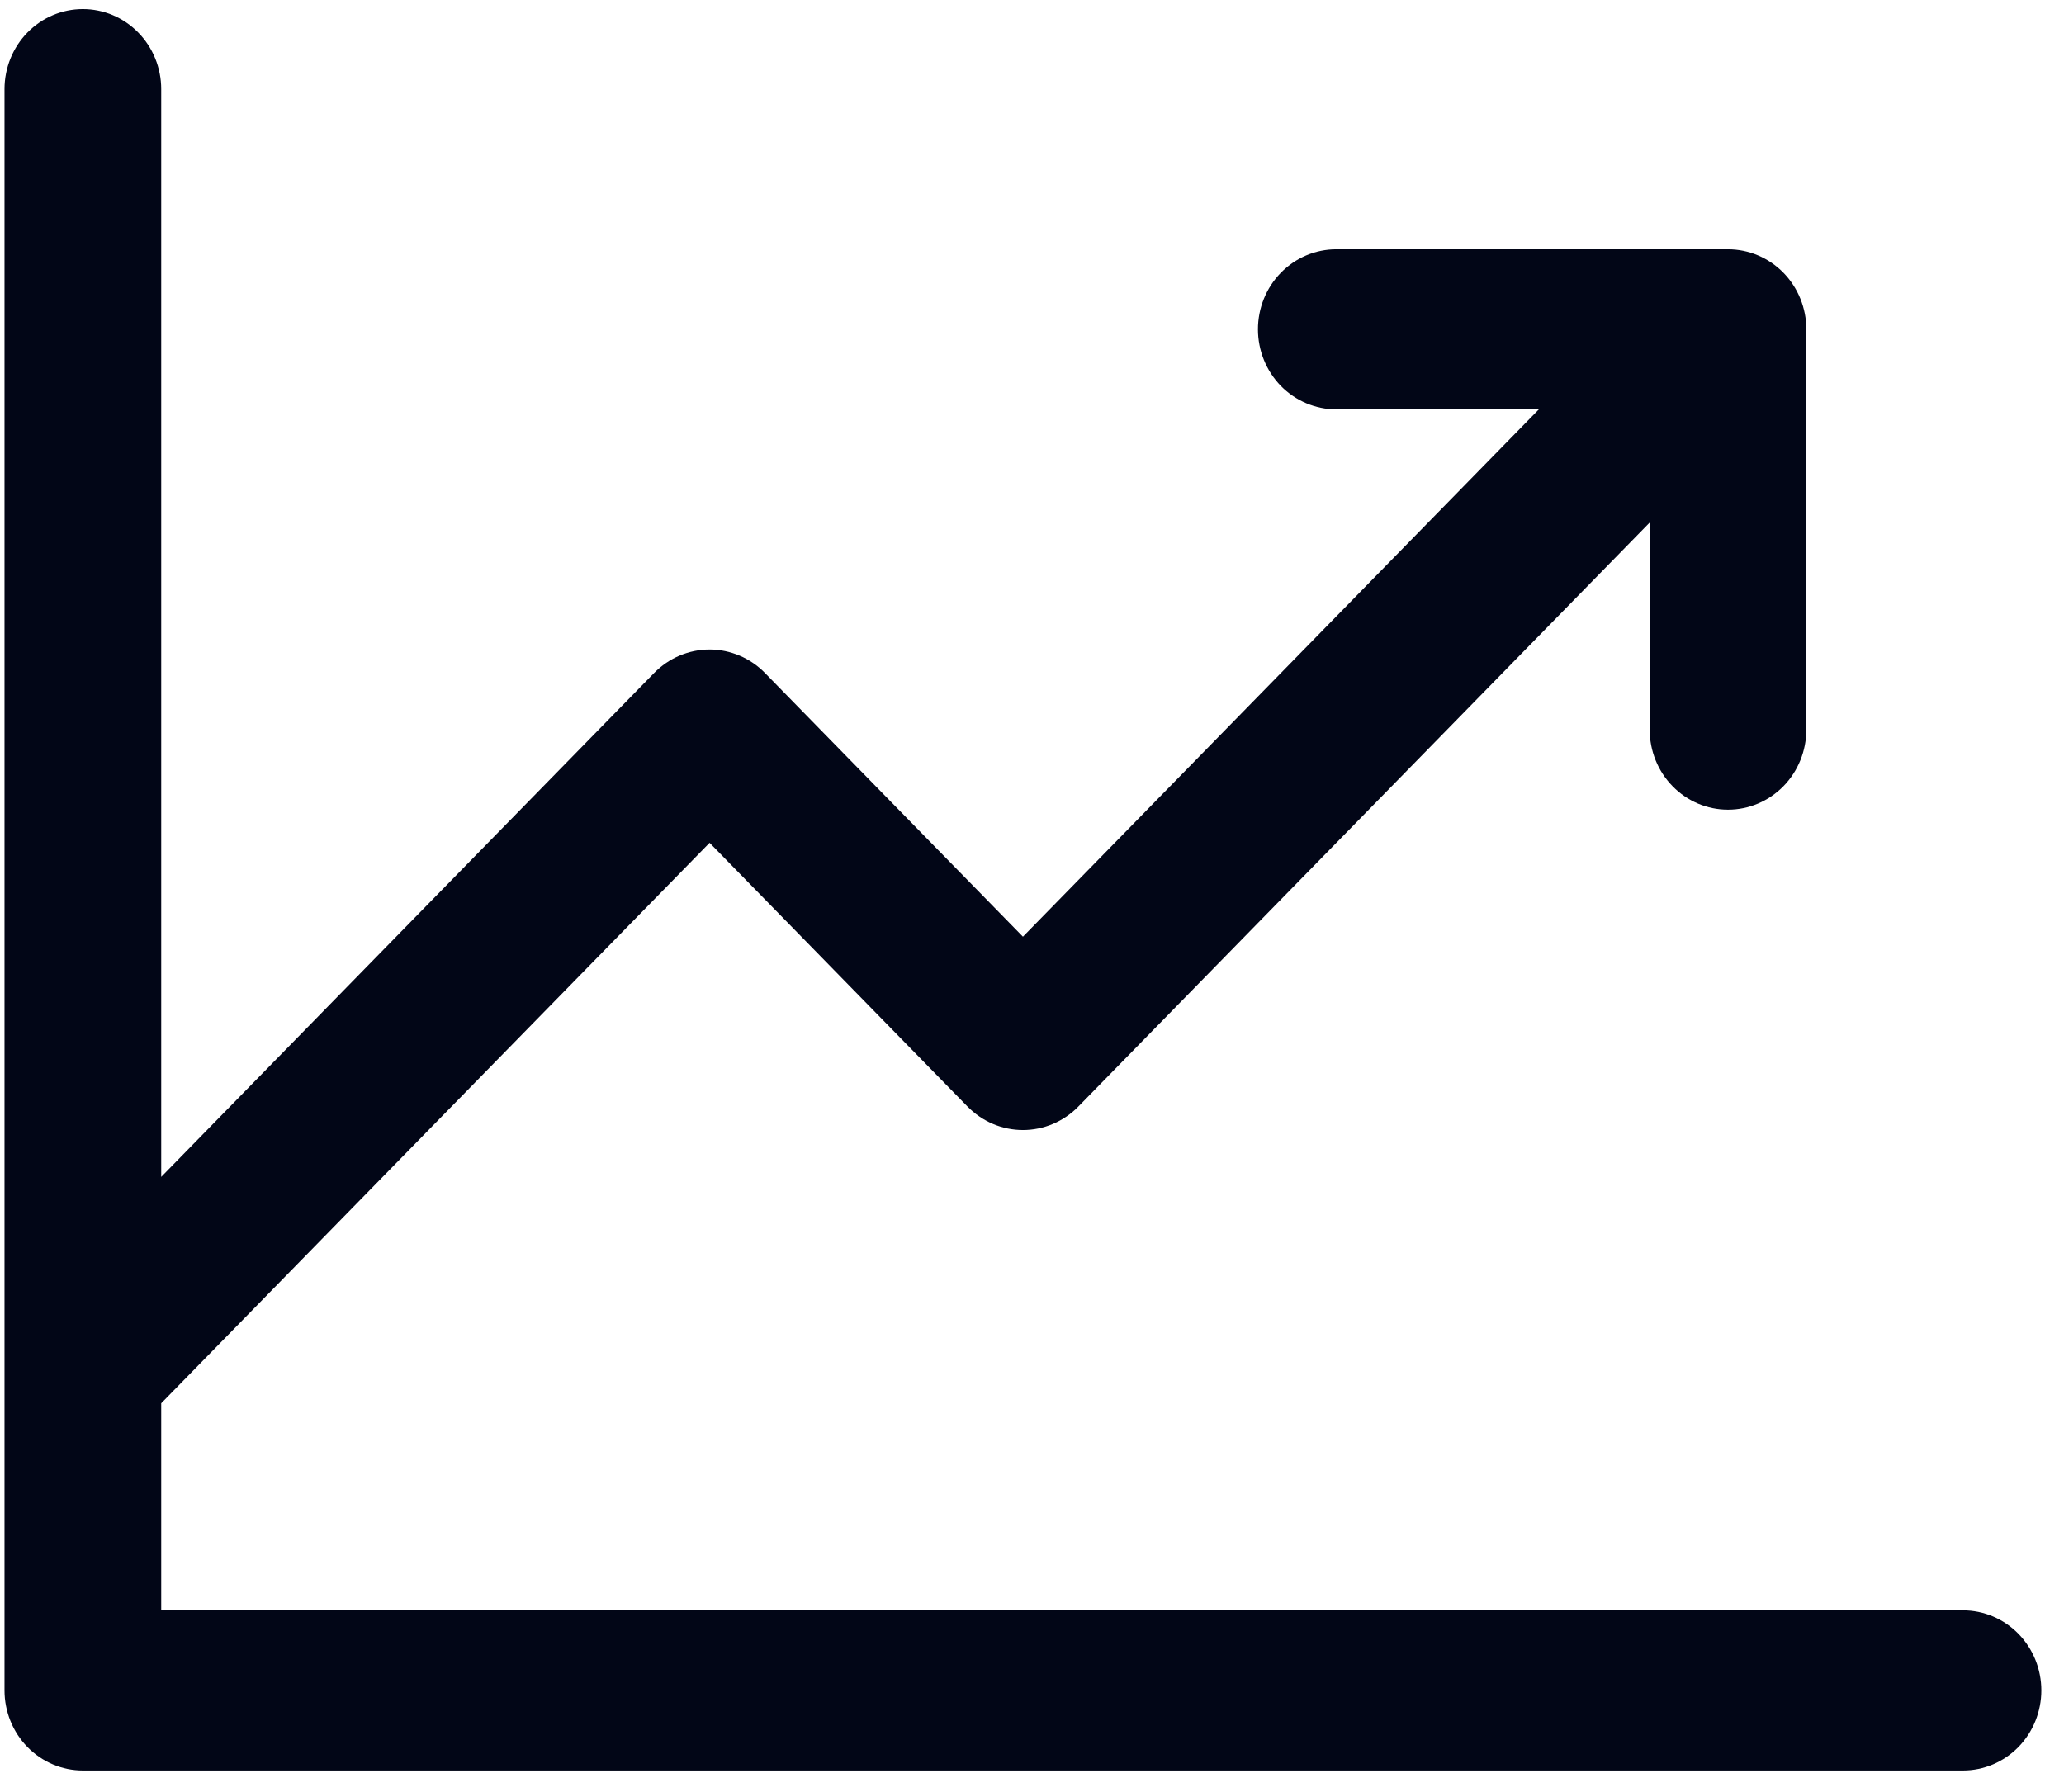 <svg width="38" height="33" viewBox="0 0 38 33" fill="none" xmlns="http://www.w3.org/2000/svg">
<path d="M37.583 31.128C37.583 31.519 37.431 31.894 37.161 32.171C36.89 32.447 36.523 32.603 36.141 32.603H1.525C1.143 32.603 0.776 32.447 0.505 32.171C0.235 31.894 0.083 31.519 0.083 31.128V1.641C0.083 1.25 0.235 0.875 0.505 0.599C0.776 0.322 1.143 0.167 1.525 0.167C1.908 0.167 2.275 0.322 2.545 0.599C2.816 0.875 2.968 1.25 2.968 1.641V21.672L12.043 12.393C12.177 12.256 12.336 12.147 12.511 12.073C12.687 11.999 12.874 11.96 13.064 11.96C13.253 11.96 13.441 11.999 13.616 12.073C13.791 12.147 13.95 12.256 14.084 12.393L18.833 17.249L28.332 7.538H24.602C24.22 7.538 23.853 7.383 23.582 7.107C23.312 6.83 23.16 6.455 23.16 6.064C23.16 5.673 23.312 5.298 23.582 5.022C23.853 4.745 24.22 4.59 24.602 4.59H31.814C32.196 4.59 32.563 4.745 32.834 5.022C33.104 5.298 33.256 5.673 33.256 6.064V13.436C33.256 13.827 33.104 14.202 32.834 14.478C32.563 14.755 32.196 14.91 31.814 14.91C31.431 14.91 31.064 14.755 30.794 14.478C30.523 14.202 30.372 13.827 30.372 13.436V9.623L19.853 20.377C19.72 20.514 19.56 20.622 19.385 20.697C19.21 20.771 19.023 20.809 18.833 20.809C18.643 20.809 18.456 20.771 18.281 20.697C18.106 20.622 17.947 20.514 17.813 20.377L13.064 15.52L2.968 25.841V29.654H36.141C36.523 29.654 36.89 29.809 37.161 30.086C37.431 30.362 37.583 30.737 37.583 31.128Z" fill="#020617"/>
</svg>
